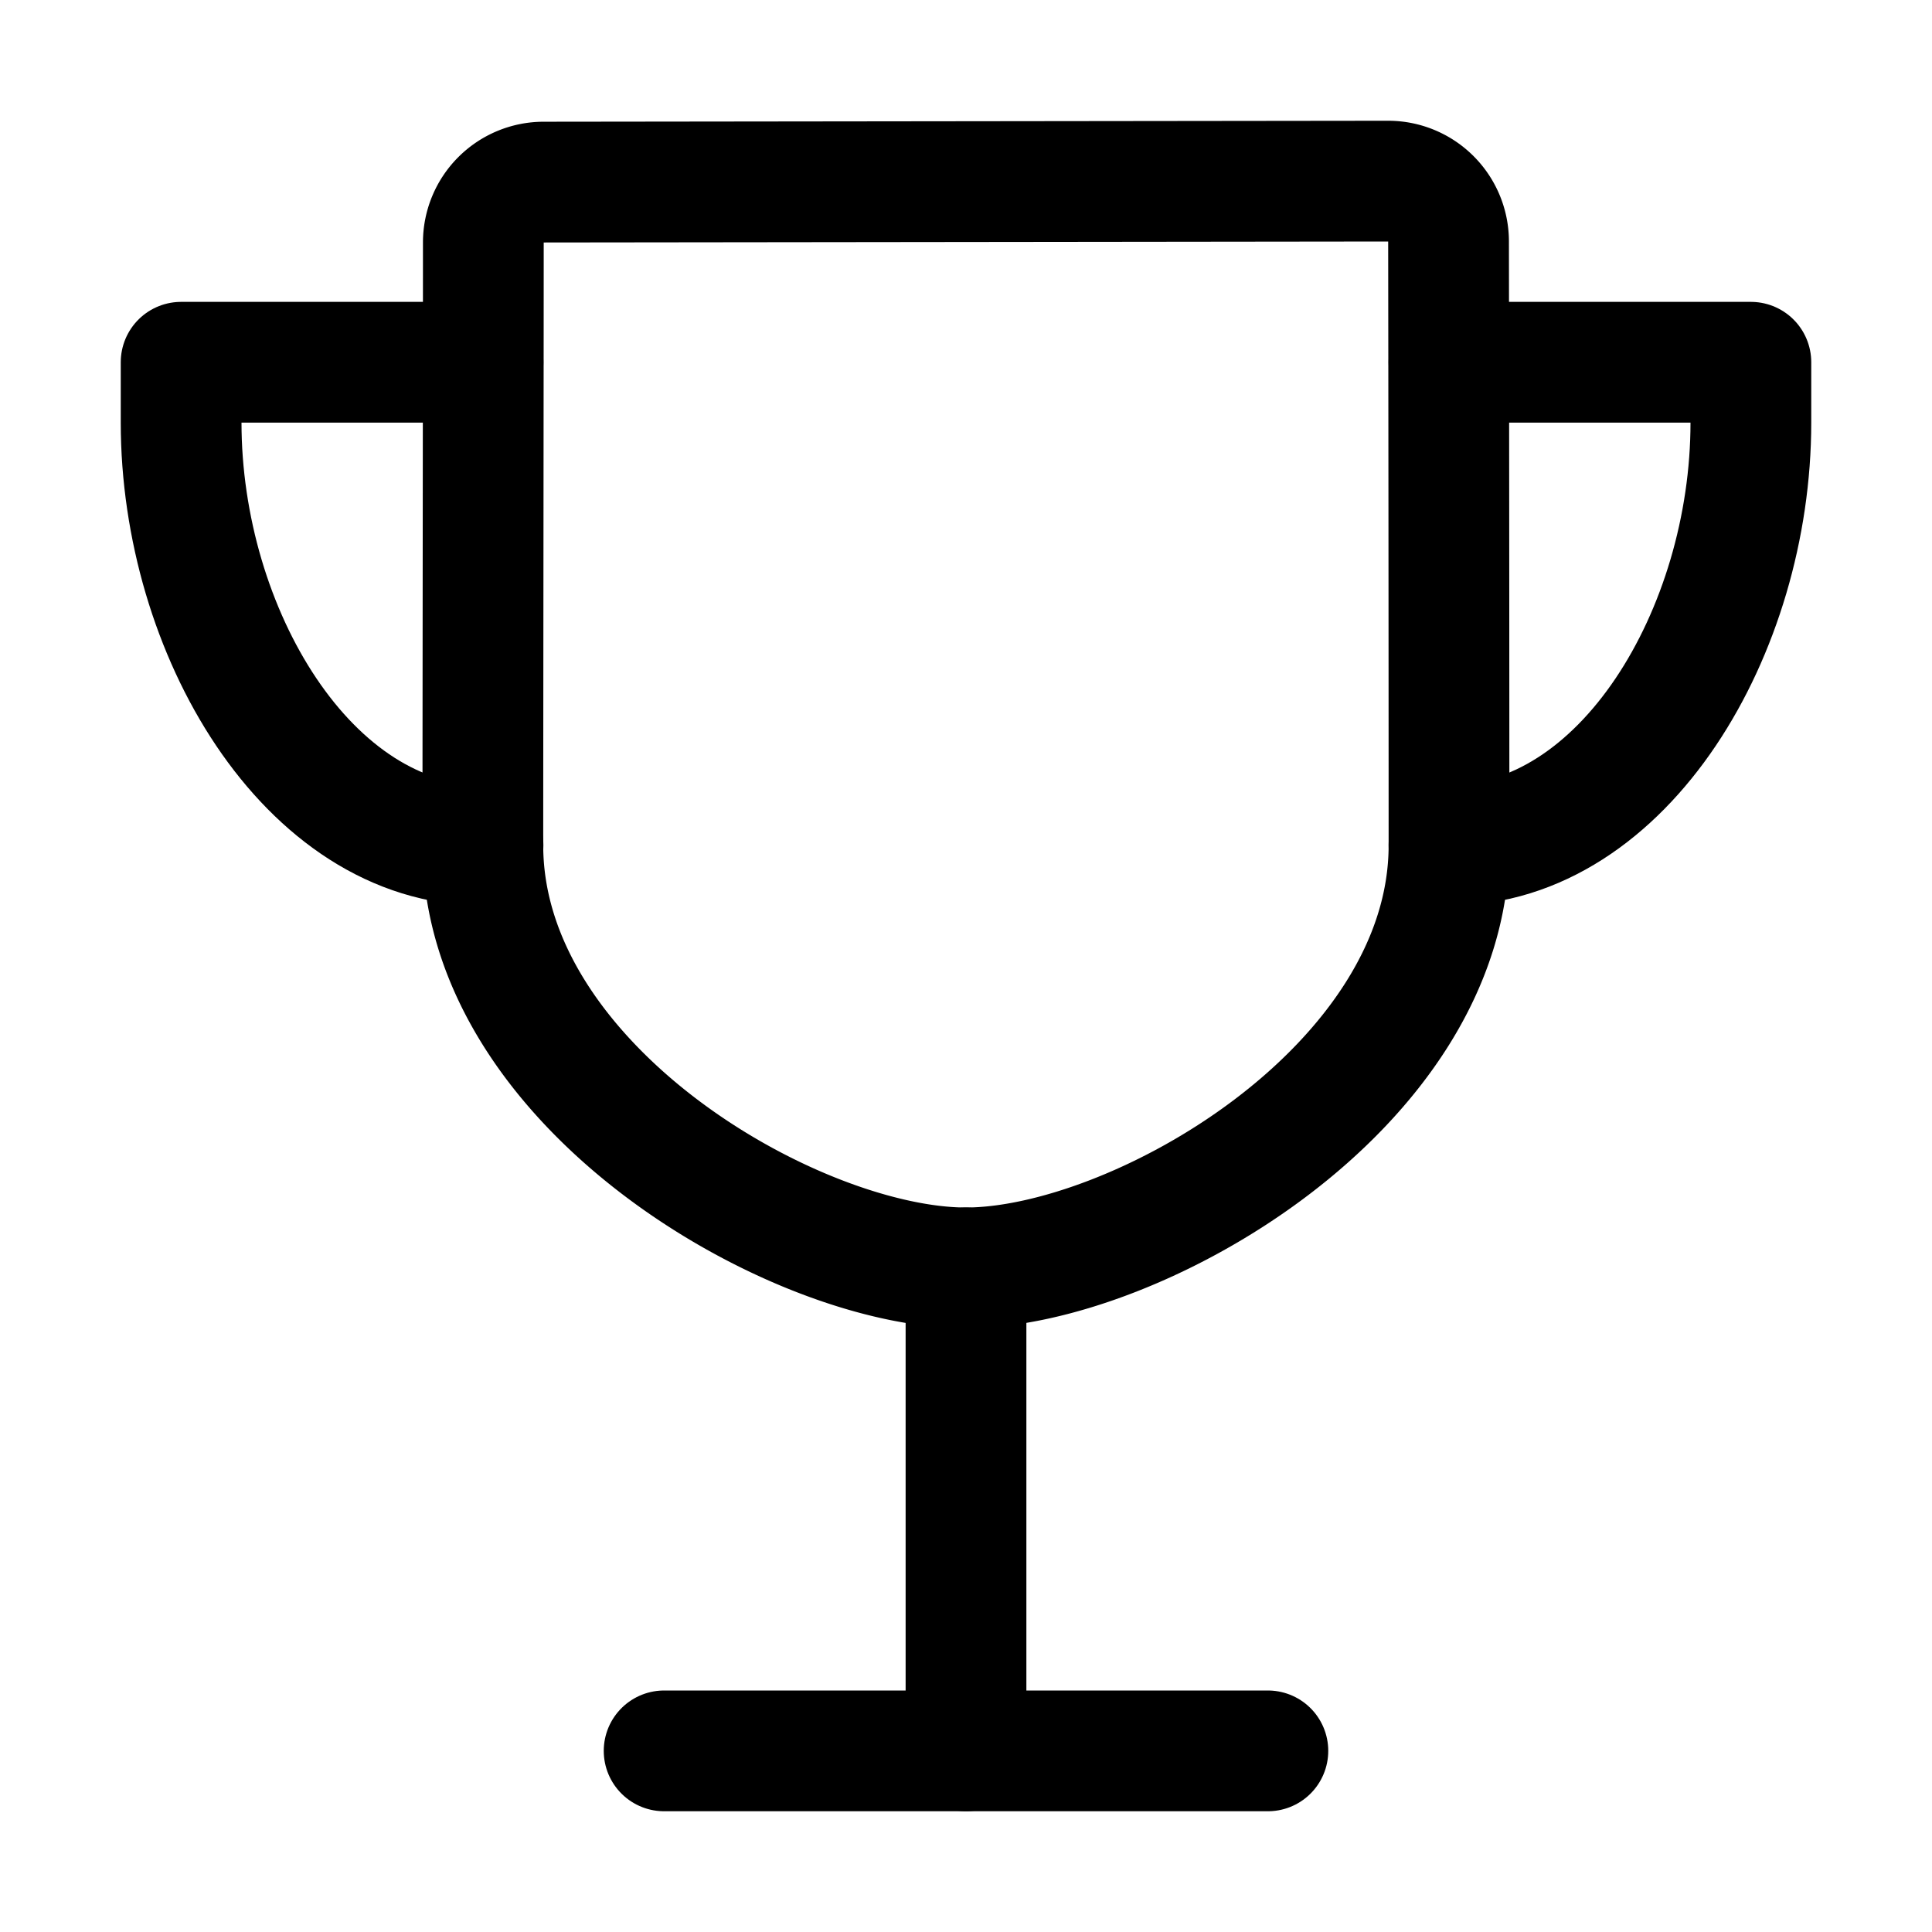 <svg xmlns='http://www.w3.org/2000/svg' width='512' height='512' viewBox='0 0 512 512'><title>ionicons-v5-q</title><line x1='176' y1='464' x2='336' y2='464' style='fill:none;stroke:#000;stroke-linecap:round;stroke-linejoin:round;stroke-width:32px'/><line x1='256' y1='464' x2='256' y2='336' style='fill:none;stroke:#000;stroke-linecap:round;stroke-linejoin:round;stroke-width:32px'/><path d='M384,224c0-50.64-.08-134.63-.12-160a16,16,0,0,0-16-16l-223.79.26a16,16,0,0,0-16,15.95c0,30.58-.13,129.17-.13,159.79,0,64.28,83,112,128,112S384,288.28,384,224Z' style='fill:none;stroke:#000;stroke-linecap:round;stroke-linejoin:round;stroke-width:32px'/><path d='M128,96H48v16c0,55.22,33.55,112,80,112' style='fill:none;stroke:#000;stroke-linecap:round;stroke-linejoin:round;stroke-width:32px'/><path d='M384,96h80v16c0,55.22-33.55,112-80,112' style='fill:none;stroke:#000;stroke-linecap:round;stroke-linejoin:round;stroke-width:32px'/></svg>